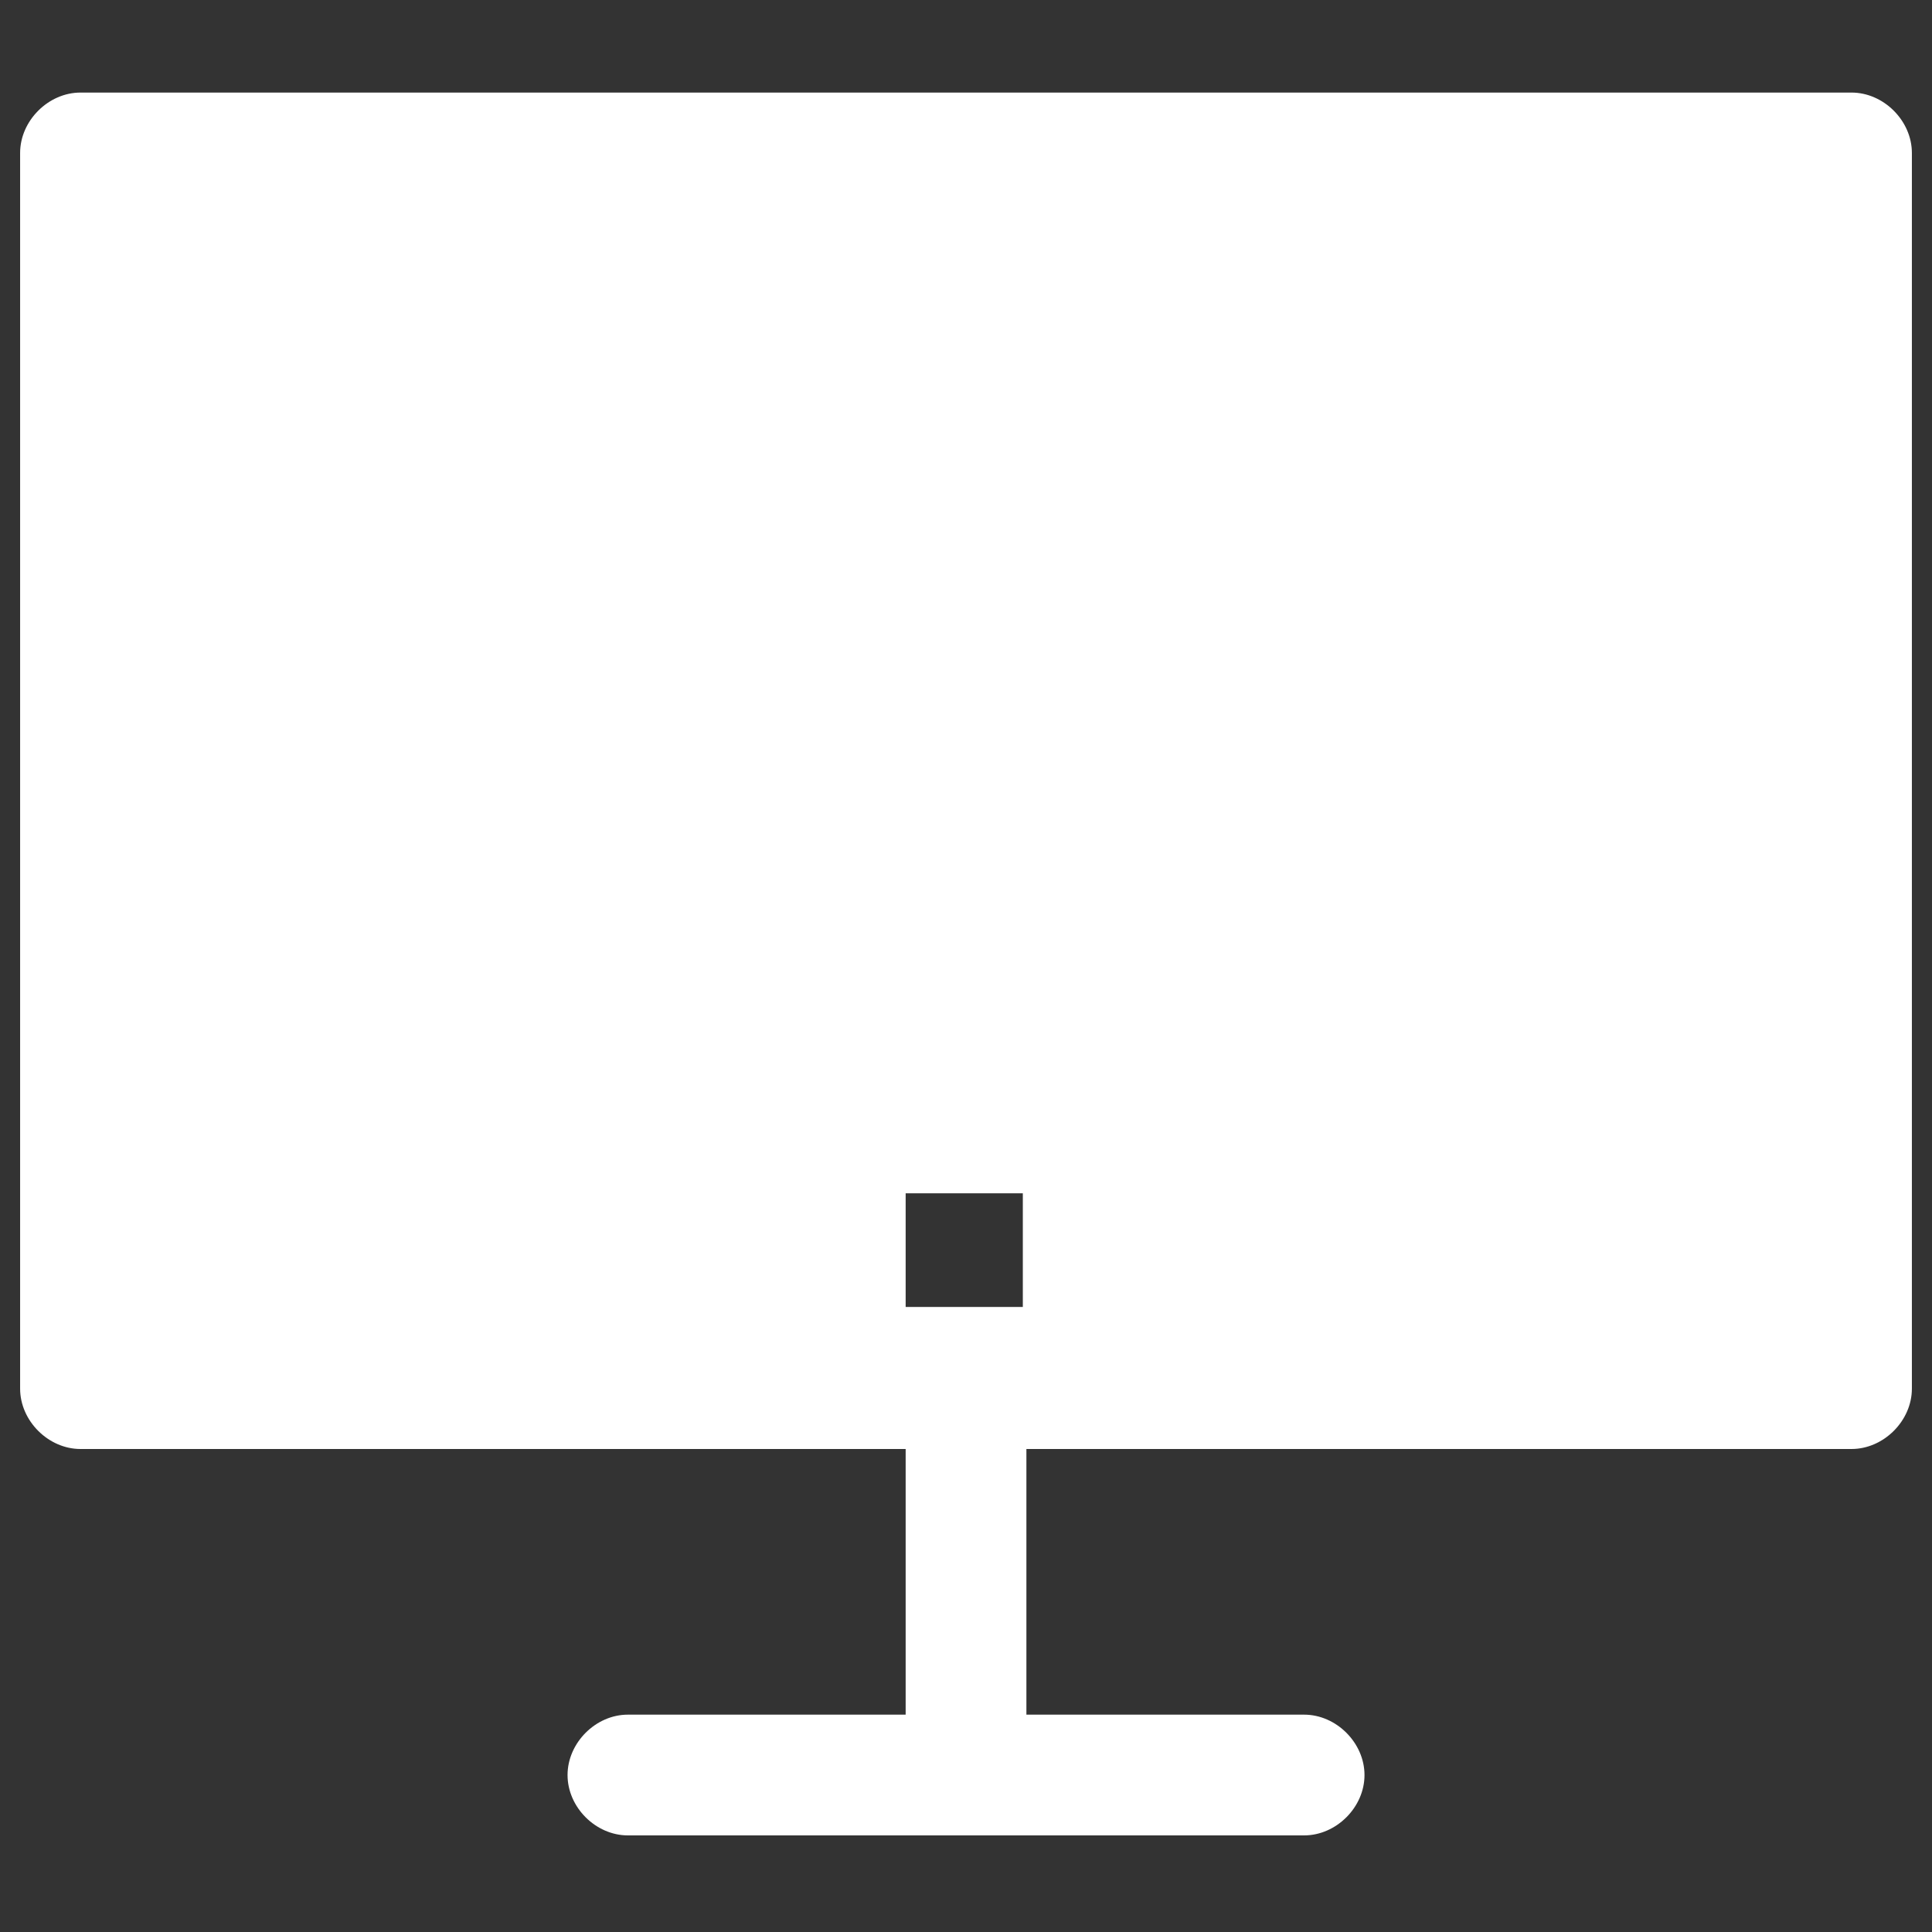 <?xml version="1.0" encoding="UTF-8"?> <svg xmlns="http://www.w3.org/2000/svg" width="34" height="34" viewBox="0 0 34 34" fill="none"><rect x="0" y="0" width="34" height="34" fill="#333333" stroke="none"/><path fill-rule="evenodd" clip-rule="evenodd" d="M1.417 1.629H32.583C33.15 1.629 33.646 2.125 33.646 2.692V24.438C33.646 25.004 33.15 25.5 32.583 25.5H18.063V30.175H22.95C23.517 30.175 24.013 30.671 24.013 31.238C24.013 31.804 23.517 32.3 22.95 32.3H11.05C10.483 32.3 9.988 31.804 9.988 31.238C9.988 30.671 10.483 30.175 11.05 30.175H15.938V25.5H1.417C0.85 25.5 0.354 25.004 0.354 24.438V2.692C0.354 2.125 0.85 1.629 1.417 1.629ZM15.938 21V23H18V21H15.938Z" fill="white"></path></svg> 